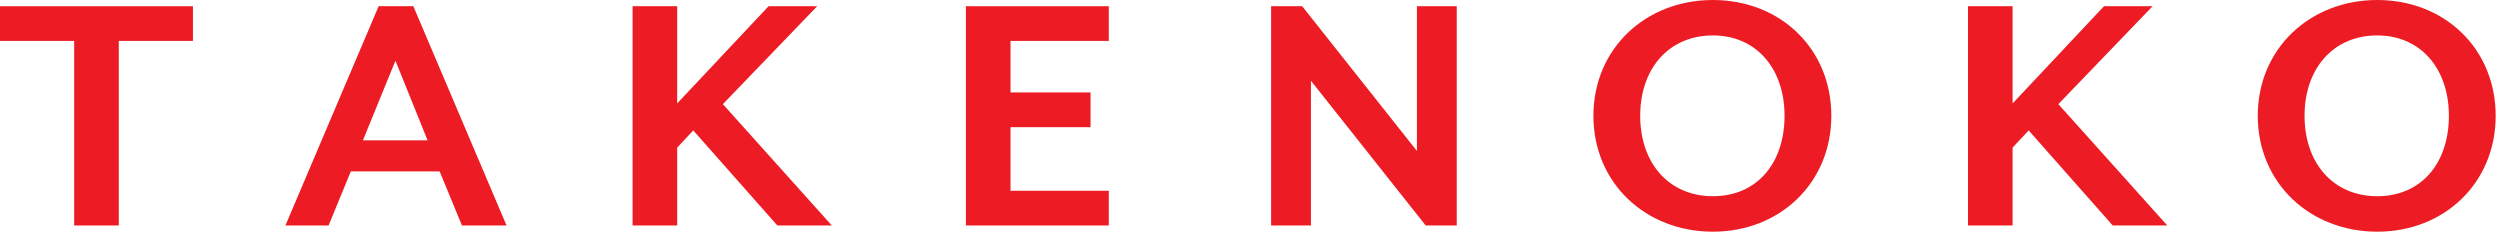 <svg width="482" height="45" viewBox="0 0 482 45" fill="none" xmlns="http://www.w3.org/2000/svg">
<g clip-path="url(#clip0_207_232)">
<path d="M22.9 7.89V43.47H14.3V7.89H0V1.2H37.2V7.89H22.9Z" fill="#ED1C24"/>
<path d="M89.061 43.47L84.761 33.04H67.641L63.351 43.47H55.031L73.001 1.2H79.691L97.661 43.47H89.061ZM76.241 11.7L69.971 27.06H82.441L76.241 11.7Z" fill="#ED1C24"/>
<path d="M149.871 43.47L133.661 25.15L130.561 28.46V43.47H121.961V1.2H130.561V19.94L148.181 1.2H157.551L139.371 20.08L160.371 43.47H149.871Z" fill="#ED1C24"/>
<path d="M186.227 43.47V1.2H213.777V7.89H194.827V17.82H210.257V24.52H194.827V36.78H213.777V43.47H186.227Z" fill="#ED1C24"/>
<path d="M274.87 43.47L252.75 15.57V43.47H245.07V1.2H251.06L273.18 29.1V1.2H280.86V43.47H274.87Z" fill="#ED1C24"/>
<path d="M330.251 44.67C317.281 44.67 307.211 35.3 307.211 22.33C307.211 9.36 317.281 0 330.251 0C343.221 0 353.081 9.37 353.081 22.33C353.081 35.29 343.141 44.67 330.251 44.67ZM330.251 6.83C321.791 6.83 316.231 13.17 316.231 22.33C316.231 31.49 321.791 37.83 330.251 37.83C338.711 37.83 344.061 31.49 344.061 22.33C344.061 13.17 338.561 6.83 330.251 6.83Z" fill="#ED1C24"/>
<path d="M407.33 43.47L391.13 25.15L388.03 28.46V43.47H379.43V1.2H388.03V19.94L405.65 1.2H415.02L396.85 20.08L417.85 43.47H407.35H407.33Z" fill="#ED1C24"/>
<path d="M458.337 44.67C445.377 44.67 435.297 35.3 435.297 22.33C435.297 9.36 445.377 0 458.337 0C471.297 0 481.167 9.37 481.167 22.33C481.167 35.29 471.237 44.67 458.337 44.67ZM458.337 6.83C449.887 6.83 444.317 13.17 444.317 22.33C444.317 31.49 449.877 37.83 458.337 37.83C466.797 37.83 472.147 31.49 472.147 22.33C472.147 13.17 466.647 6.83 458.337 6.83Z" fill="#ED1C24"/>
</g>
<defs>
<clipPath id="clip0_207_232">
<rect width="481.17" height="44.67" fill="white"/>
</clipPath>
</defs>
</svg>
